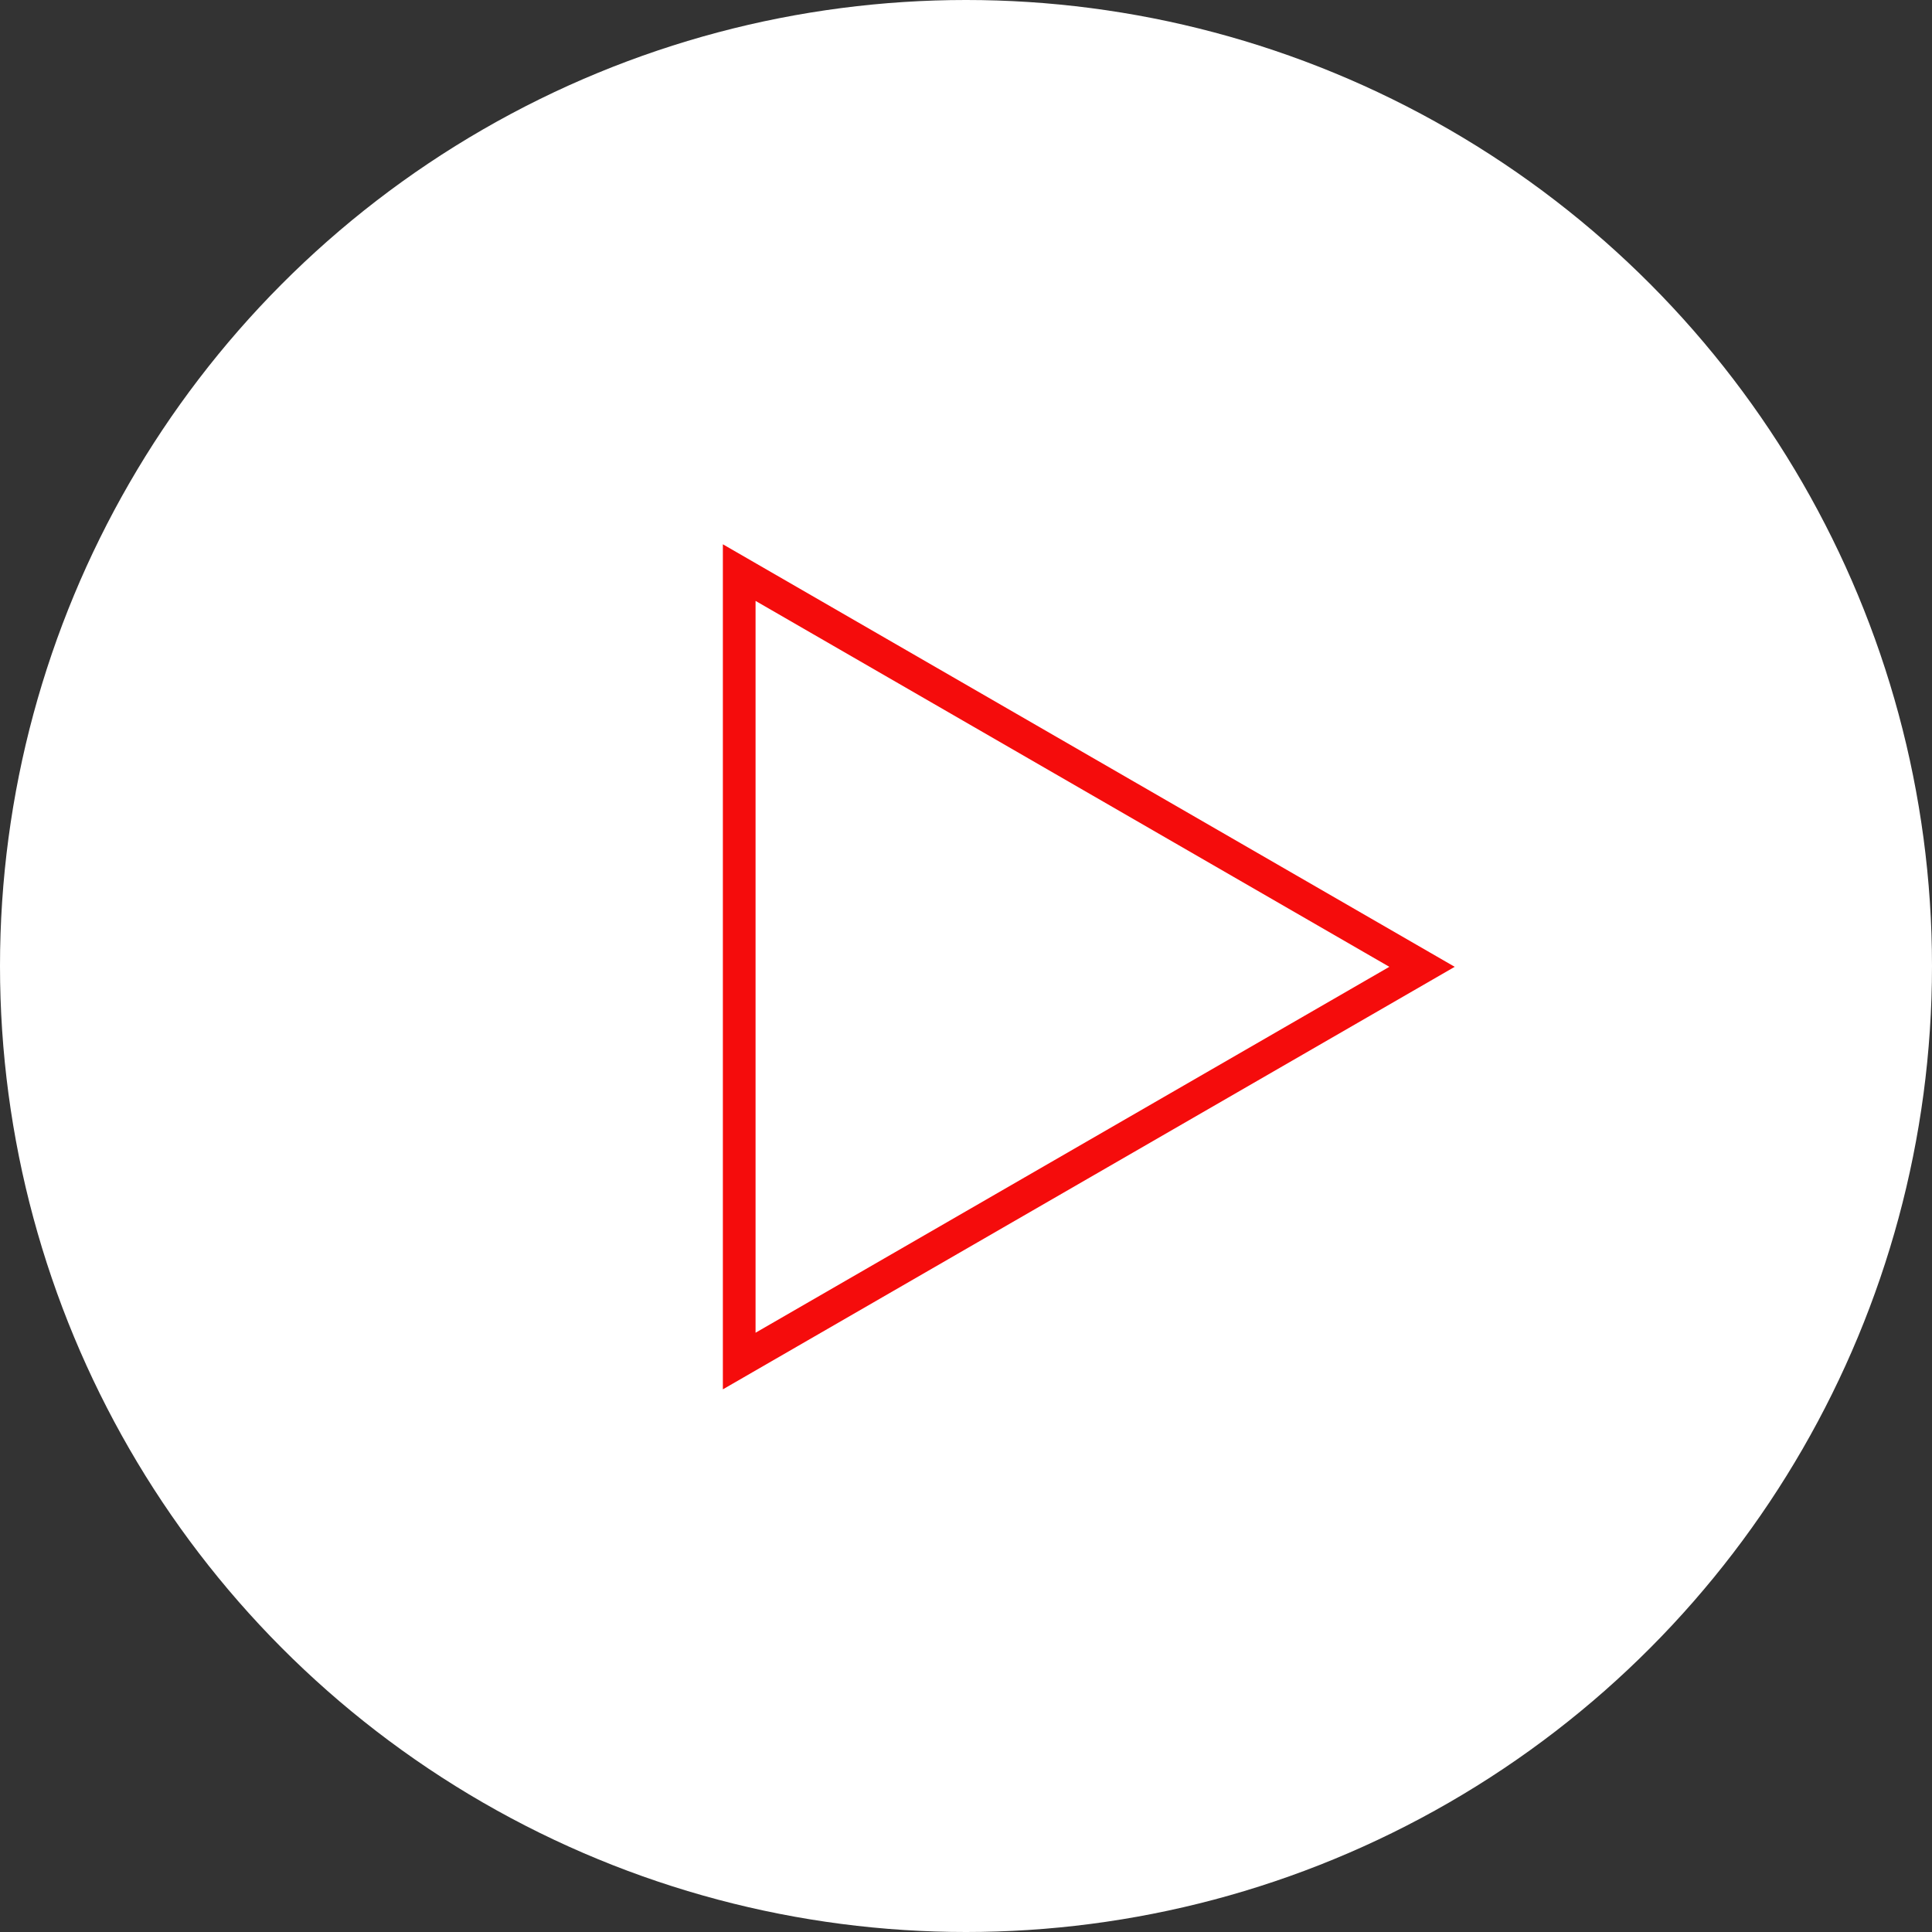 <?xml version="1.0" encoding="UTF-8"?> <svg xmlns="http://www.w3.org/2000/svg" width="1182" height="1182" viewBox="0 0 1182 1182" fill="none"><rect x="0" y="0" width="1182" height="1182" fill="#333333" stroke="none"/> <circle cx="591" cy="591" r="591" fill="white"></circle> <path d="M452.25 350.312L870 591.5L452.25 832.688L452.25 350.312Z" stroke="#F50C0C" stroke-width="20"></path> </svg> 